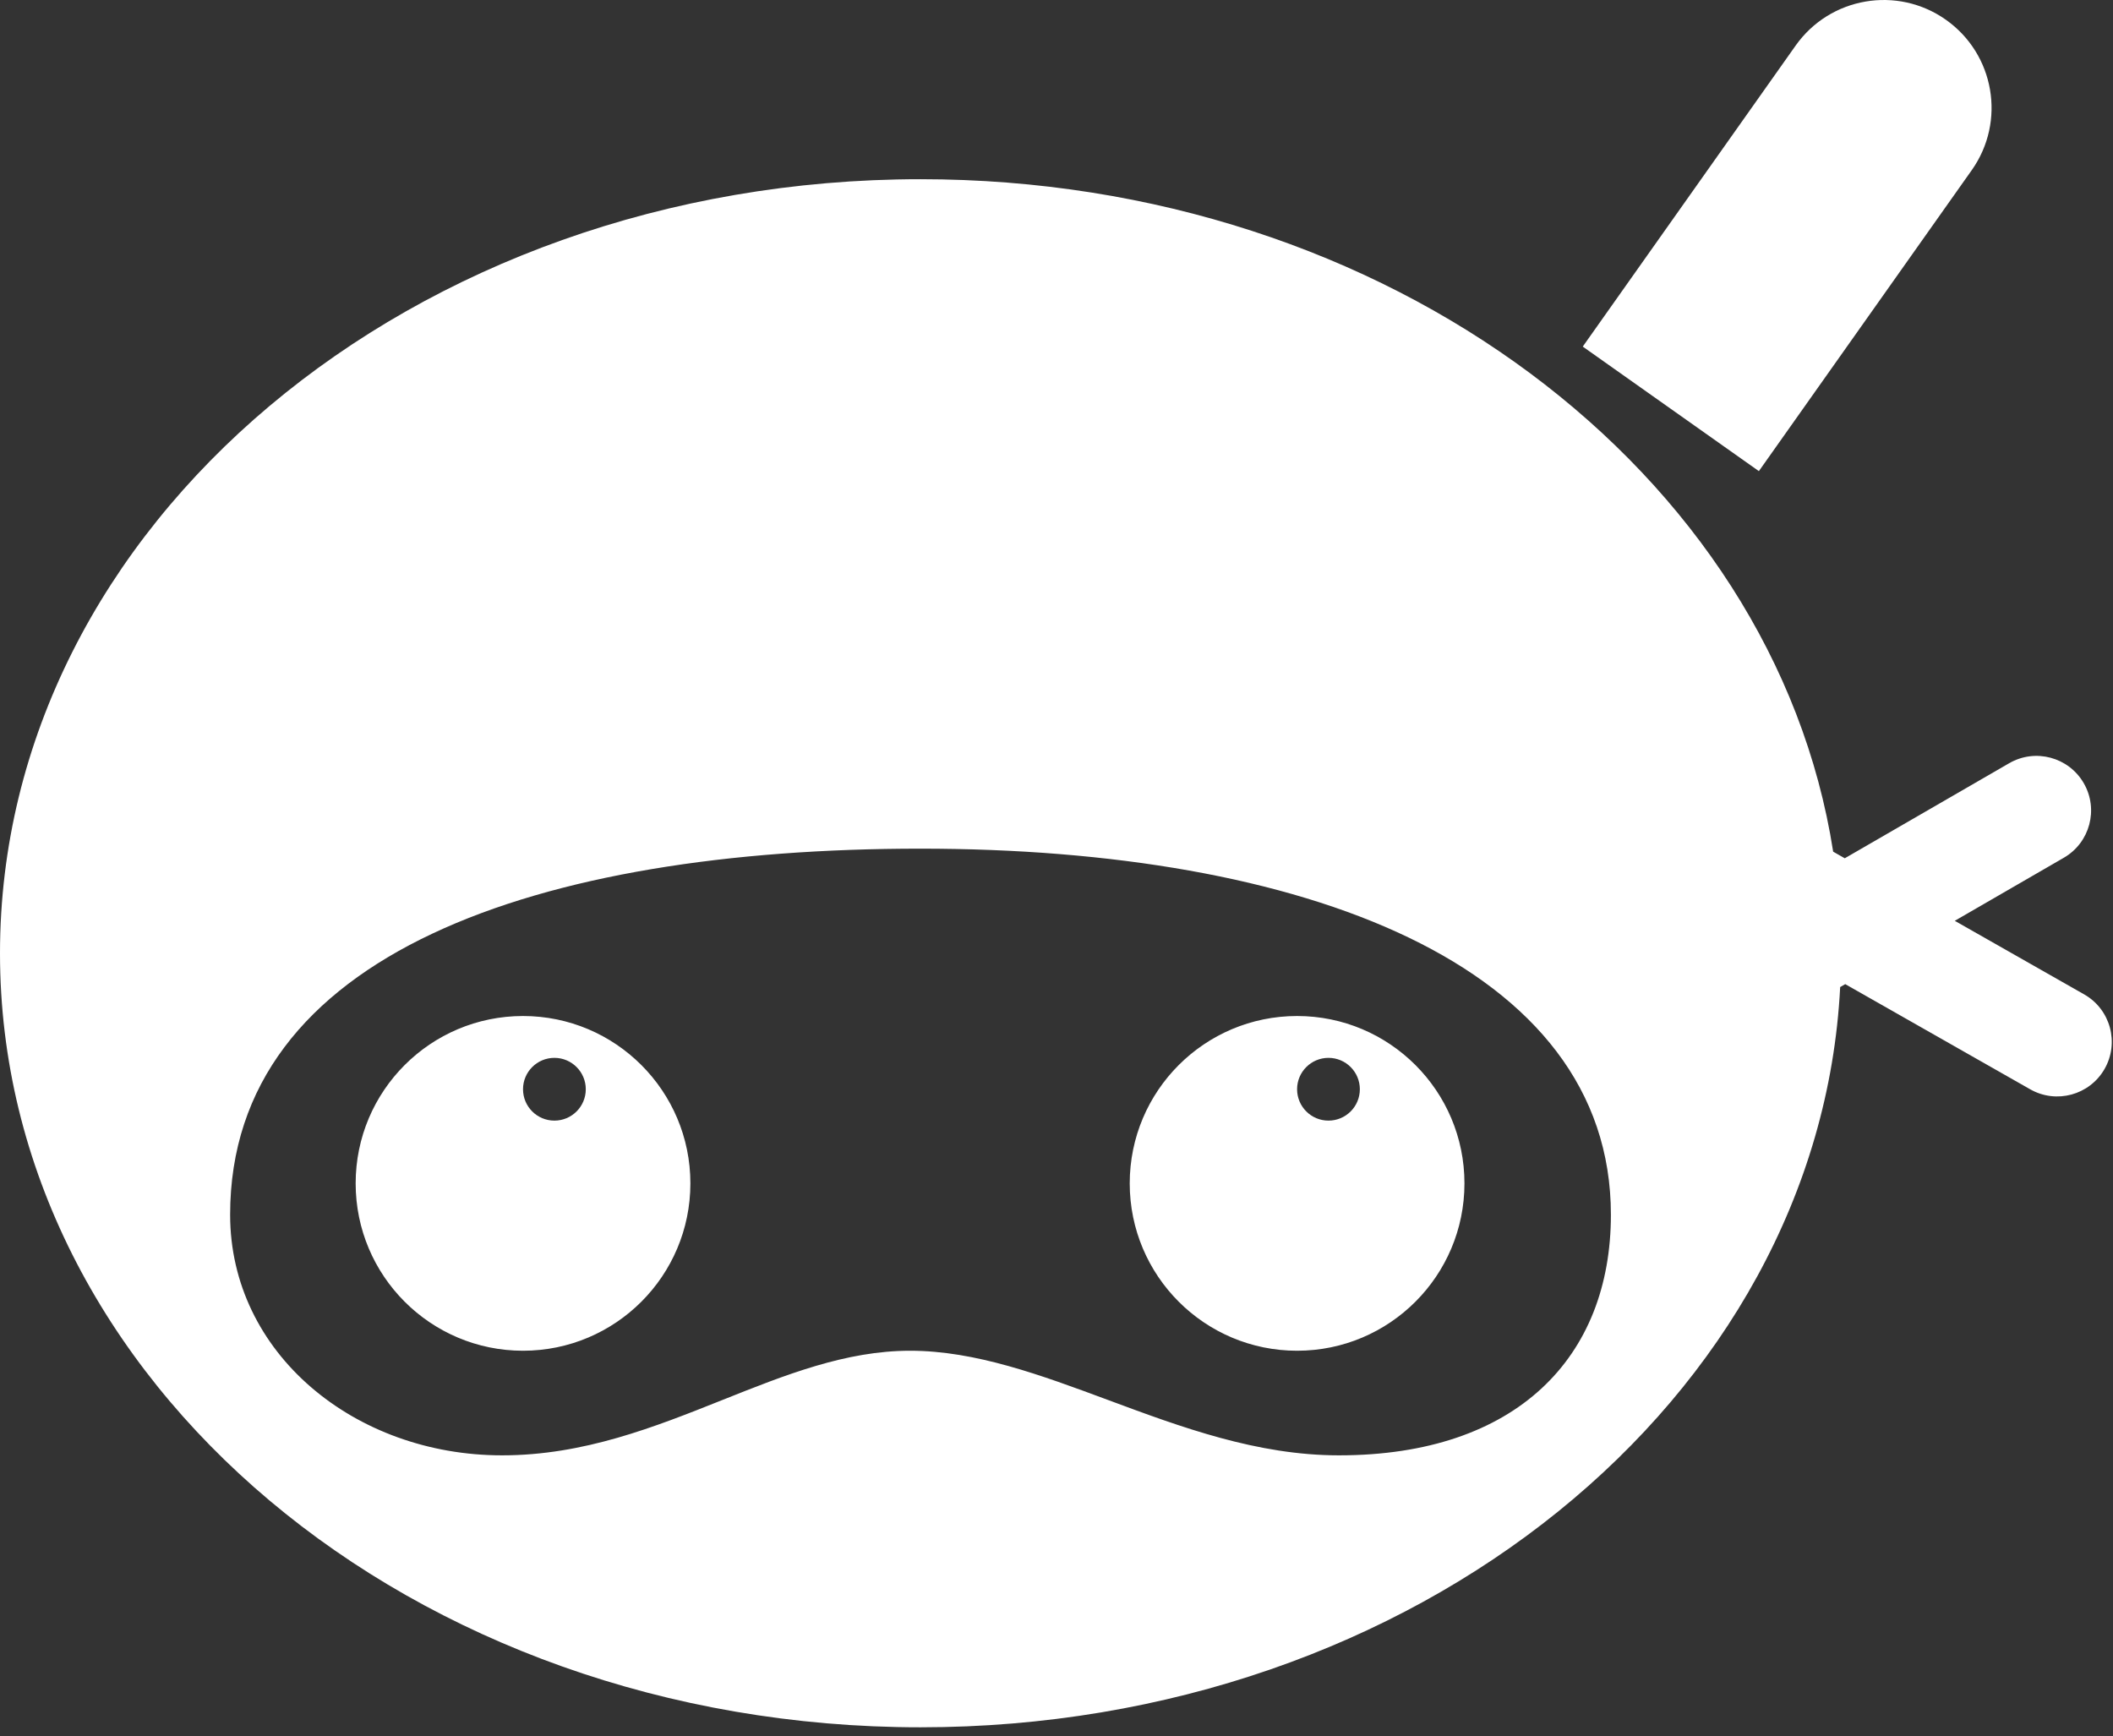 <svg width="101" height="83" viewBox="0 0 101 83" fill="none" xmlns="http://www.w3.org/2000/svg">
<rect x="0" y="0" width="101" height="83" fill="#333333" stroke="none"/>
<path fill-rule="evenodd" clip-rule="evenodd" d="M85.83 2.179C87.474 -0.146 90.692 -0.697 93.016 0.947C95.341 2.591 95.893 5.808 94.249 8.132L84.073 22.52L75.655 16.567L85.83 2.179ZM87.959 47.182C86.953 66.867 67.657 82.566 44 82.566C19.7 82.566 0 66.001 0 45.566C0 25.132 19.7 8.566 44 8.566C66.343 8.566 84.797 22.57 87.624 40.71L88.179 41.026L96.036 36.483C97.284 35.761 98.881 36.188 99.602 37.436C100.324 38.684 99.897 40.28 98.649 41.001L93.437 44.015L99.622 47.532C100.881 48.248 101.316 49.852 100.591 51.107C99.874 52.348 98.289 52.778 97.042 52.069L88.201 47.042L87.959 47.182ZM64 69.566C72.5 69.566 77 64.865 77 58.066C77 46.066 62.225 40.566 44 40.566C25.775 40.566 11 45.566 11 58.066C11 64.683 16.946 69.566 24 69.566C27.899 69.566 31.285 68.215 34.536 66.918C37.539 65.719 40.428 64.566 43.5 64.566C46.626 64.566 49.746 65.725 52.983 66.927C56.469 68.222 60.091 69.566 64 69.566ZM25 64.566C29.418 64.566 33 60.984 33 56.566C33 52.148 29.418 48.566 25 48.566C20.582 48.566 17 52.148 17 56.566C17 60.984 20.582 64.566 25 64.566ZM26.5 53.566C27.328 53.566 28 52.895 28 52.066C28 51.238 27.328 50.566 26.5 50.566C25.672 50.566 25 51.238 25 52.066C25 52.895 25.672 53.566 26.5 53.566ZM62 64.566C66.418 64.566 70 60.984 70 56.566C70 52.148 66.418 48.566 62 48.566C57.582 48.566 54 52.148 54 56.566C54 60.984 57.582 64.566 62 64.566ZM63.5 53.566C64.328 53.566 65 52.895 65 52.066C65 51.238 64.328 50.566 63.5 50.566C62.672 50.566 62 51.238 62 52.066C62 52.895 62.672 53.566 63.5 53.566Z" fill="white"/>
</svg>
